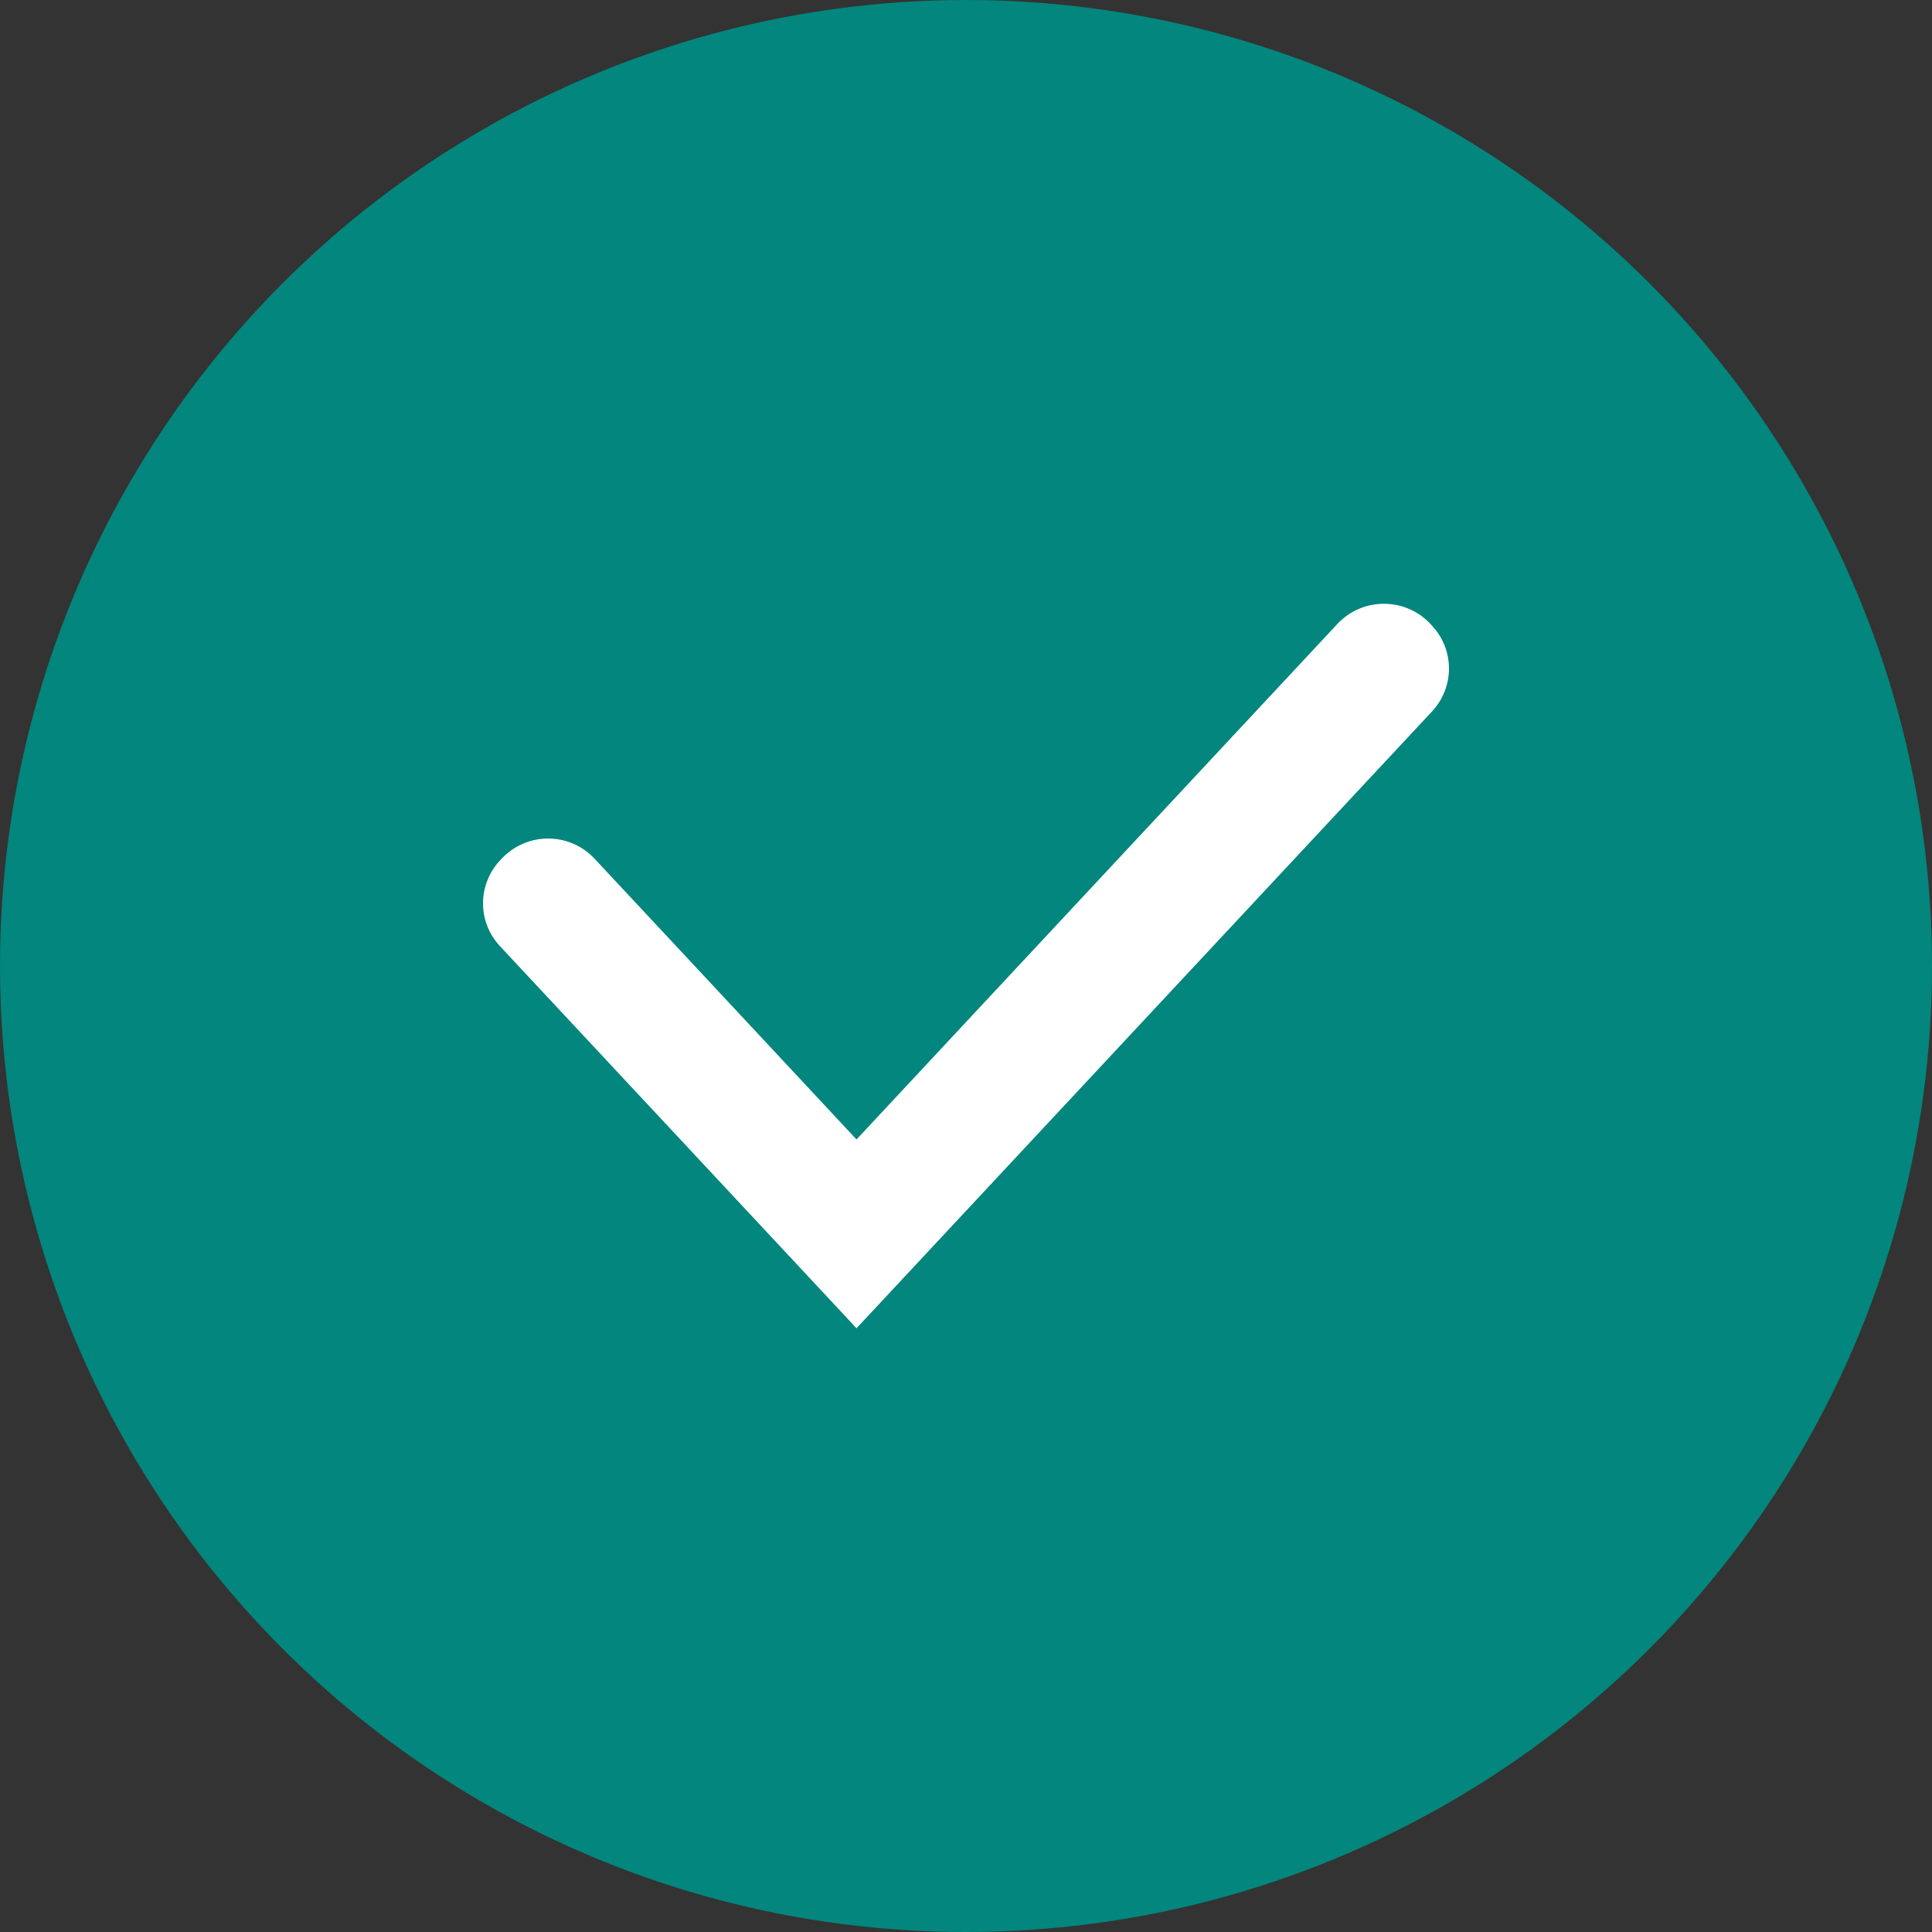 <svg width="18" height="18" viewBox="0 0 18 18" fill="none" xmlns="http://www.w3.org/2000/svg">
<rect x="0" y="0" width="18" height="18" fill="#333333" stroke="none"/>
<circle cx="9" cy="9" r="9" fill="#02867D"/>
<path d="M7.16 9.737L7.98 10.616L12.461 5.812C12.695 5.563 13.092 5.563 13.326 5.812L13.343 5.831C13.552 6.055 13.552 6.402 13.343 6.627L7.98 12.375L4.657 8.814C4.448 8.59 4.448 8.243 4.657 8.018L4.674 8C4.908 7.75 5.305 7.75 5.539 8L6.34 8.858L7.16 9.737Z" fill="white"/>
</svg>
